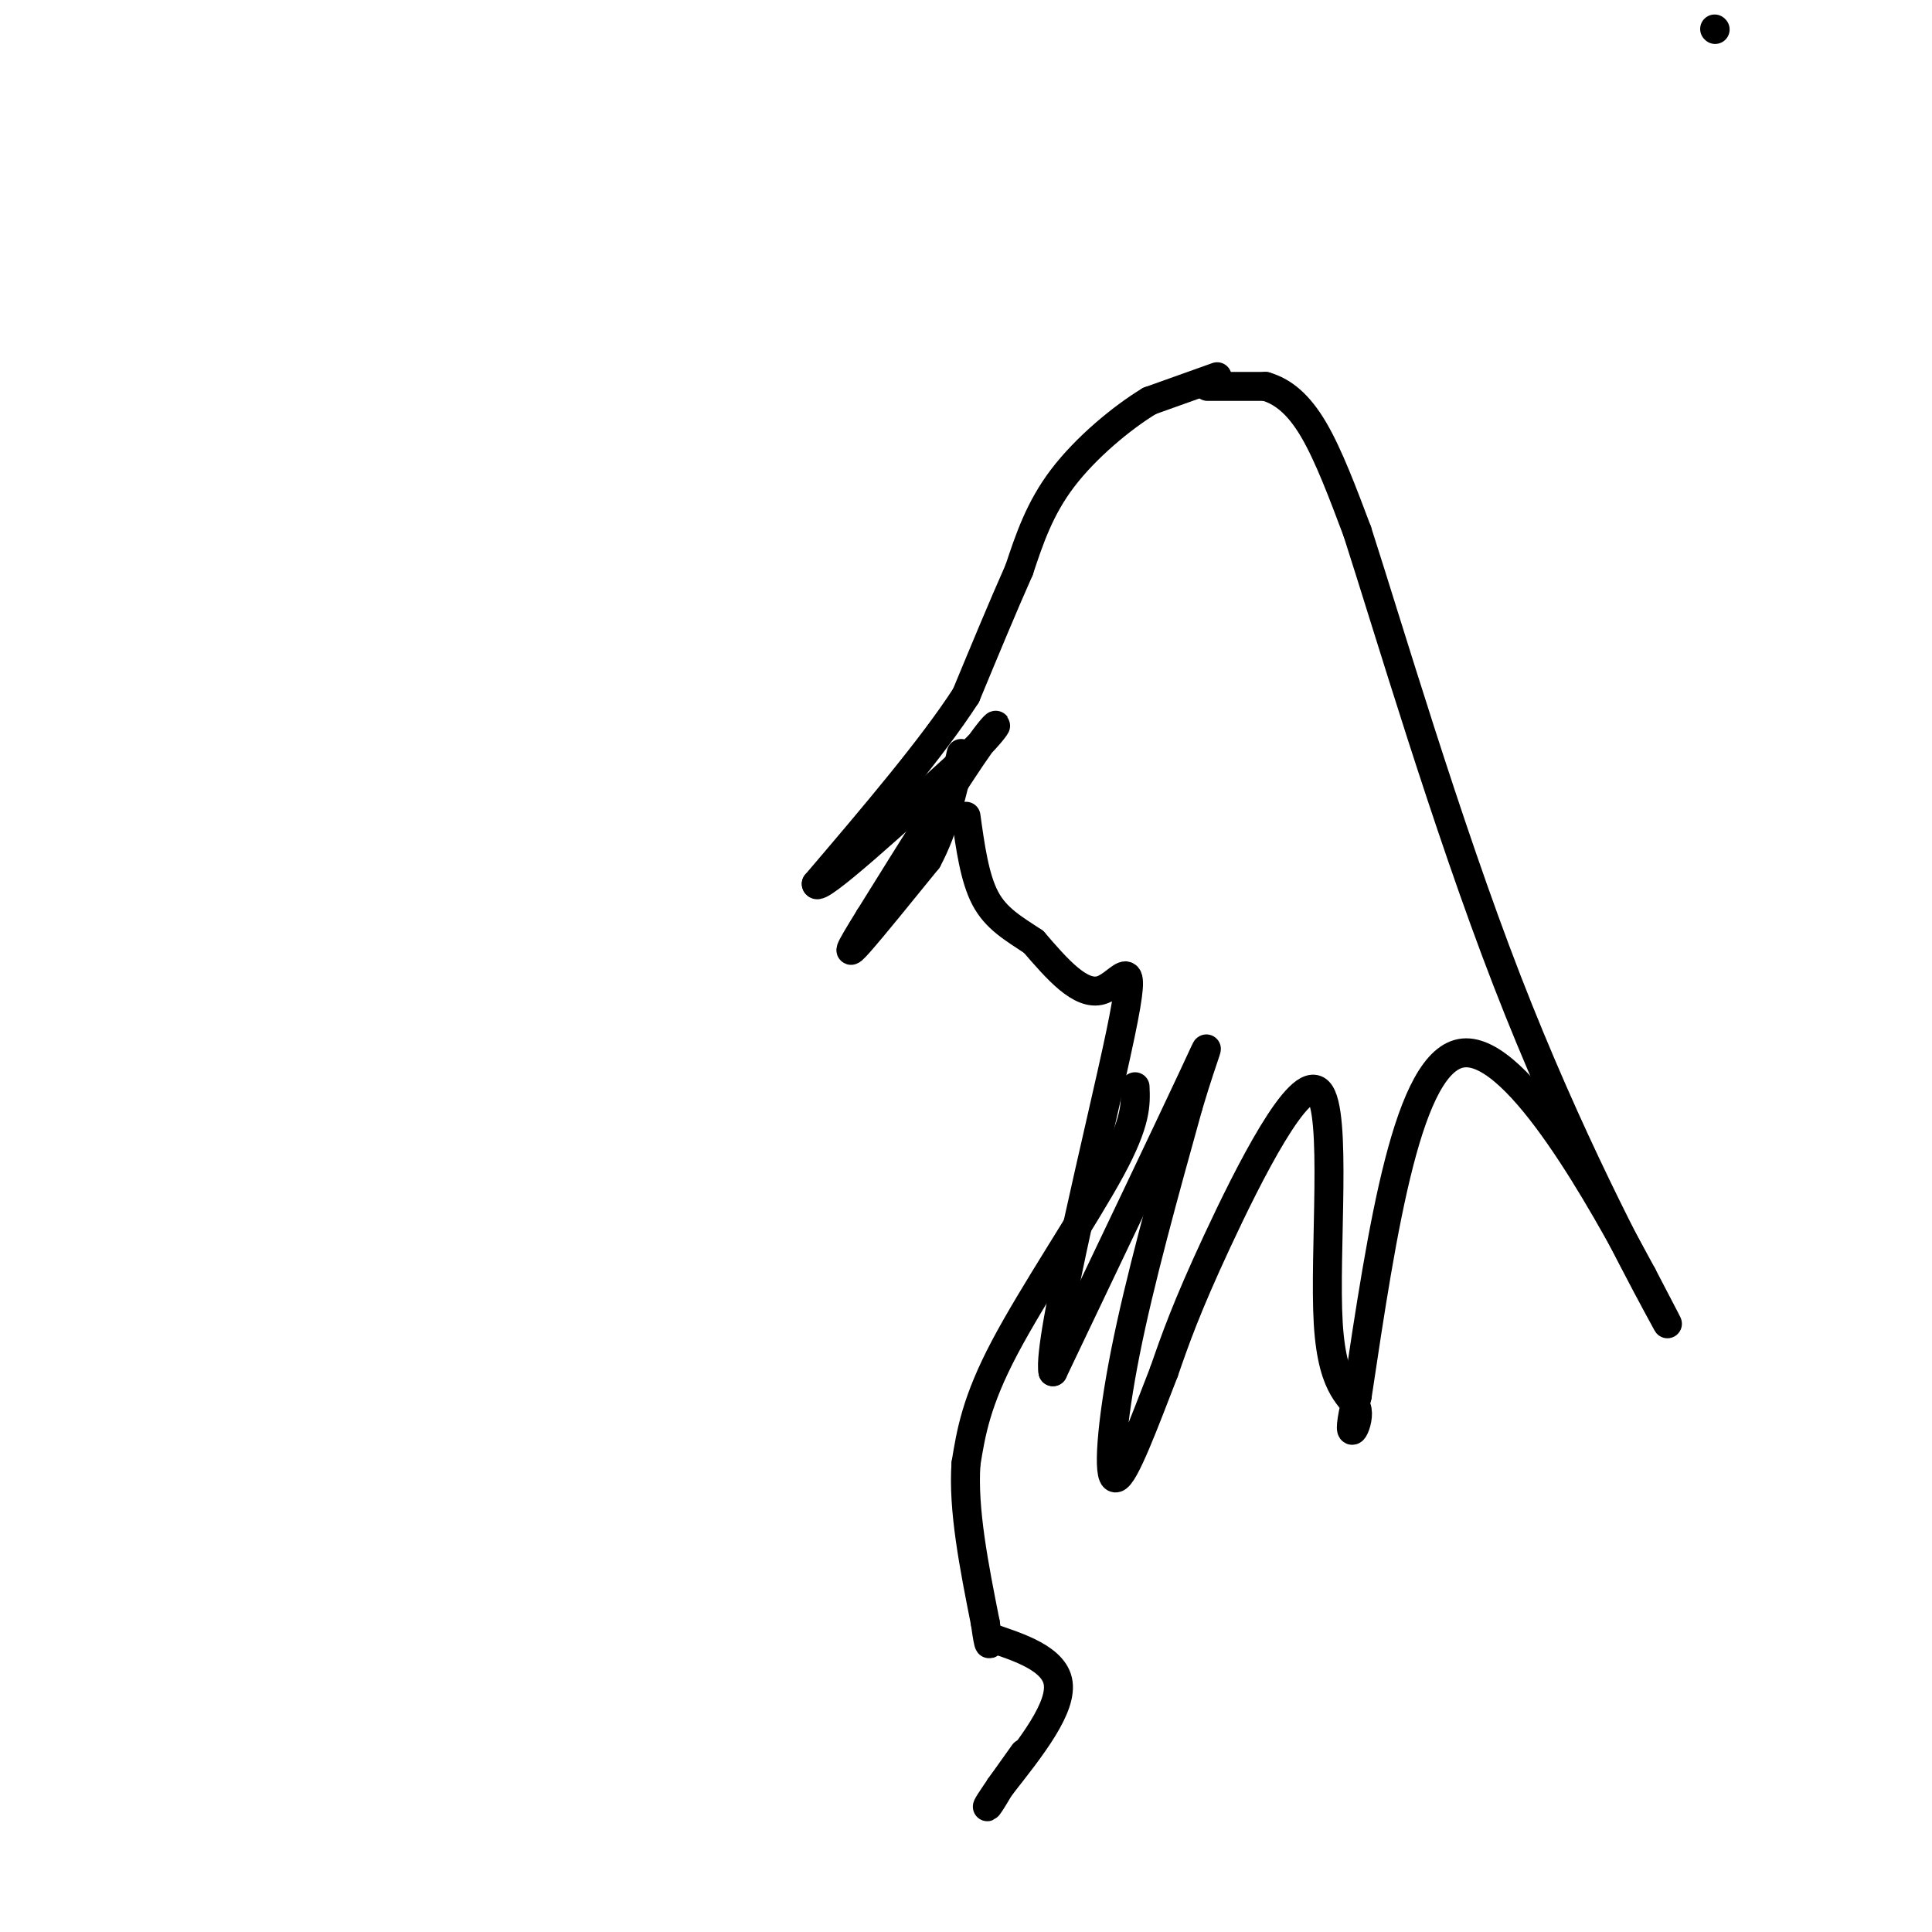 <svg viewBox='0 0 400 400' version='1.1' xmlns='http://www.w3.org/2000/svg' xmlns:xlink='http://www.w3.org/1999/xlink'><g fill='none' stroke='#000000' stroke-width='6' stroke-linecap='round' stroke-linejoin='round'><path d='M355,6c0.000,0.000 0.100,0.100 0.1,0.1'/><path d='M252,78c0.000,0.000 -14.000,5.000 -14,5'/><path d='M238,83c-5.778,3.489 -13.222,9.711 -18,16c-4.778,6.289 -6.889,12.644 -9,19'/><path d='M211,118c-3.333,7.500 -7.167,16.750 -11,26'/><path d='M200,144c-7.000,10.833 -19.000,24.917 -31,39'/><path d='M169,183c0.167,2.000 16.083,-12.500 32,-27'/><path d='M201,156c6.444,-6.244 6.556,-8.356 2,-2c-4.556,6.356 -13.778,21.178 -23,36'/><path d='M180,190c-4.644,7.467 -4.756,8.133 -2,5c2.756,-3.133 8.378,-10.067 14,-17'/><path d='M192,178c3.500,-6.500 5.250,-14.250 7,-22'/><path d='M250,80c0.000,0.000 12.000,0.000 12,0'/><path d='M262,80c3.689,1.067 6.911,3.733 10,9c3.089,5.267 6.044,13.133 9,21'/><path d='M281,110c6.524,20.226 18.333,60.292 31,93c12.667,32.708 26.190,58.060 31,67c4.810,8.940 0.905,1.470 -3,-6'/><path d='M340,264c-7.711,-14.311 -25.489,-47.089 -37,-46c-11.511,1.089 -16.756,36.044 -22,71'/><path d='M281,289c-2.991,11.867 0.530,6.033 0,3c-0.530,-3.033 -5.111,-3.267 -6,-18c-0.889,-14.733 1.915,-43.967 -2,-48c-3.915,-4.033 -14.547,17.133 -21,31c-6.453,13.867 -8.726,20.433 -11,27'/><path d='M241,284c-3.929,10.095 -8.250,21.833 -10,22c-1.750,0.167 -0.929,-11.238 2,-26c2.929,-14.762 7.964,-32.881 13,-51'/><path d='M246,229c3.533,-11.978 5.867,-16.422 1,-6c-4.867,10.422 -16.933,35.711 -29,61'/><path d='M218,284c-1.250,-5.976 10.125,-51.417 14,-70c3.875,-18.583 0.250,-10.310 -4,-9c-4.250,1.310 -9.125,-4.345 -14,-10'/><path d='M214,195c-4.222,-2.800 -7.778,-4.800 -10,-9c-2.222,-4.200 -3.111,-10.600 -4,-17'/><path d='M235,225c0.156,3.600 0.311,7.200 -5,17c-5.311,9.800 -16.089,25.800 -22,37c-5.911,11.200 -6.956,17.600 -8,24'/><path d='M200,303c-0.667,9.500 1.667,21.250 4,33'/><path d='M204,336c0.833,6.000 0.917,4.500 1,3'/><path d='M205,339c3.800,1.489 12.800,3.711 14,9c1.200,5.289 -5.400,13.644 -12,22'/><path d='M207,370c-2.622,4.533 -3.178,4.867 -2,3c1.178,-1.867 4.089,-5.933 7,-10'/></g>
</svg>
